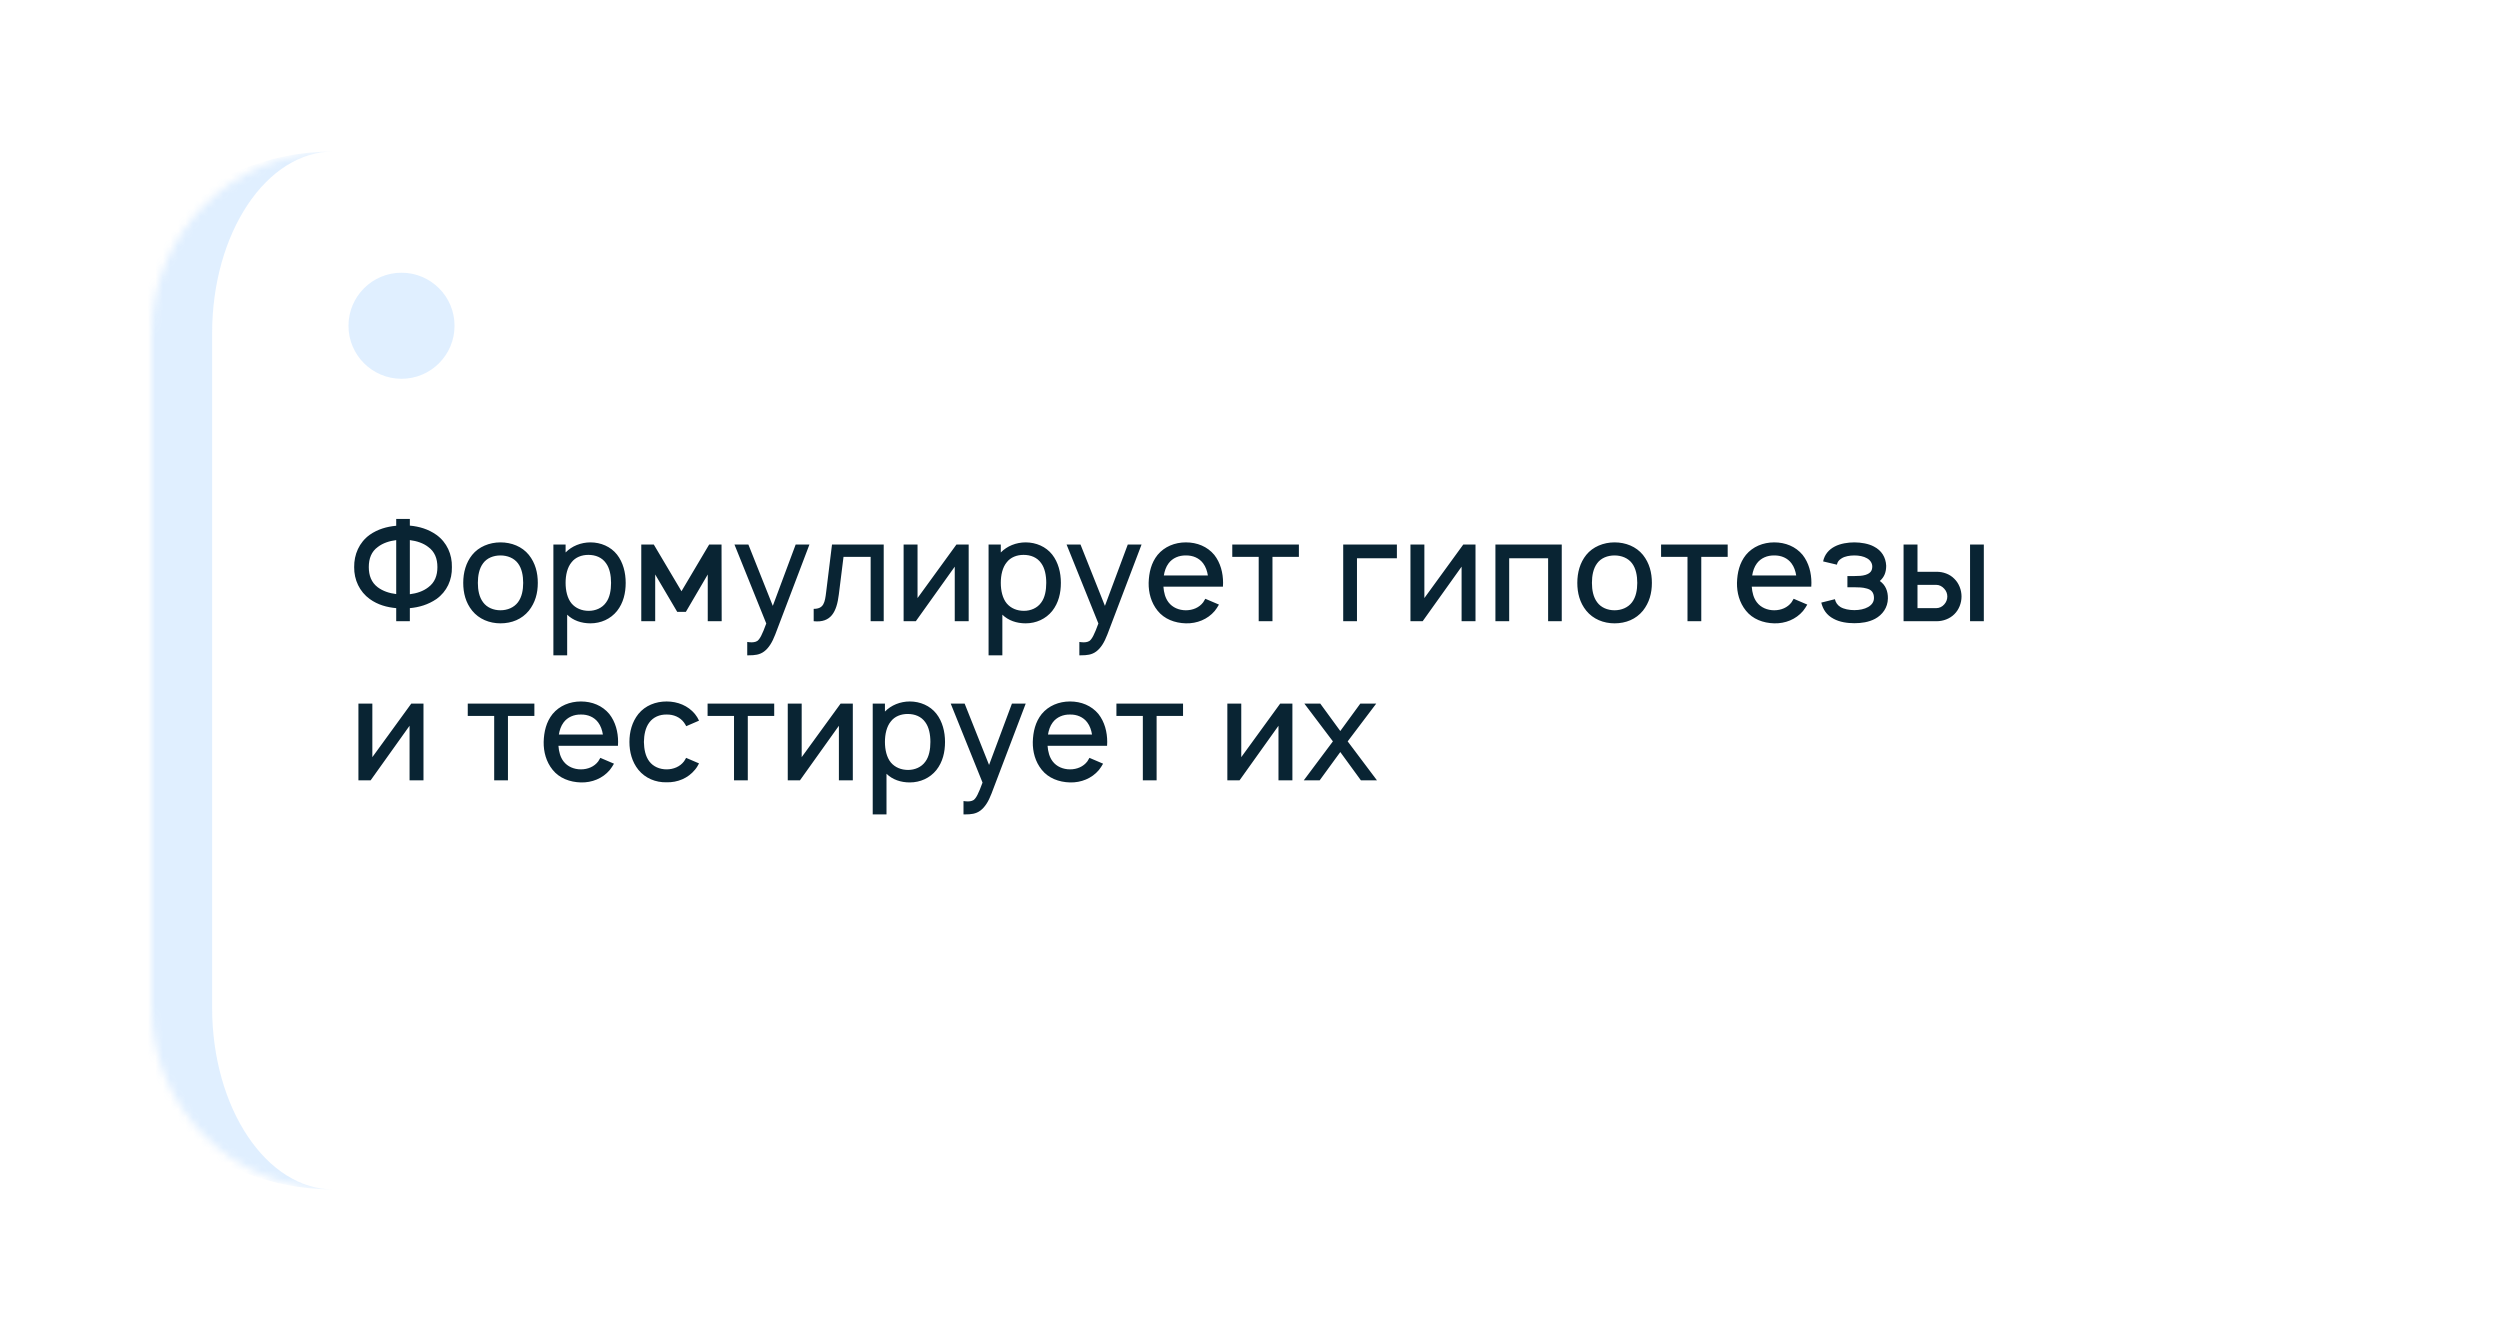 <?xml version="1.0" encoding="UTF-8"?> <svg xmlns="http://www.w3.org/2000/svg" width="330" height="177" viewBox="0 0 330 177" fill="none"> <g filter="url(#filter0_d_1029_1705)"> <mask id="path-1-inside-1_1029_1705" fill="white"> <path d="M16 40C16 26.745 26.745 16 40 16H298C311.255 16 322 26.745 322 40V129C322 142.255 311.255 153 298 153H40C26.745 153 16 142.255 16 129V40Z"></path> </mask> <path d="M16 40C16 26.745 26.745 16 40 16H298C311.255 16 322 26.745 322 40V129C322 142.255 311.255 153 298 153H40C26.745 153 16 142.255 16 129V40Z" fill="white"></path> <path d="M16 16H322H16ZM322 153H16H322ZM40 153C22.327 153 8 138.673 8 121V48C8 30.327 22.327 16 40 16C31.163 16 24 26.745 24 40V129C24 142.255 31.163 153 40 153ZM322 16V153V16Z" fill="#2F97FF" fill-opacity="0.15" mask="url(#path-1-inside-1_1029_1705)"></path> </g> <path d="M57.606 70.6C56.519 69.831 55.319 69.494 54.1 69.381V68.5H52.3V69.4C51.062 69.513 49.862 69.85 48.794 70.6C47.406 71.612 46.731 73.188 46.75 74.856C46.731 76.544 47.462 78.1 48.812 79.075C49.881 79.844 51.081 80.162 52.3 80.275V82H54.1V80.275C55.319 80.162 56.5 79.825 57.606 79.075C58.994 78.081 59.688 76.544 59.65 74.856C59.688 73.188 58.994 71.594 57.606 70.6ZM49.862 77.519C49.019 76.881 48.681 75.963 48.681 74.856C48.681 73.731 49.019 72.812 49.881 72.194C50.538 71.688 51.4 71.406 52.3 71.294V78.419C51.381 78.306 50.538 78.025 49.862 77.519ZM56.538 77.519C55.862 78.044 55.019 78.325 54.1 78.438V71.294C55.019 71.406 55.9 71.706 56.519 72.194C57.381 72.812 57.737 73.731 57.737 74.856C57.737 75.963 57.4 76.881 56.538 77.519ZM66.059 82.281C67.559 82.281 68.89 81.737 69.809 80.612C70.653 79.544 70.99 78.306 70.99 76.938C70.99 75.606 70.671 74.331 69.809 73.244C68.909 72.138 67.522 71.594 66.059 71.594C64.597 71.594 63.19 72.175 62.328 73.244C61.503 74.275 61.147 75.569 61.147 76.938C61.147 78.269 61.465 79.544 62.328 80.612C63.228 81.719 64.597 82.281 66.059 82.281ZM68.365 79.506C67.84 80.2 66.978 80.556 66.059 80.556C65.14 80.556 64.278 80.2 63.772 79.506C63.246 78.812 63.078 77.875 63.078 76.938C63.078 76 63.246 75.044 63.772 74.35C64.278 73.656 65.14 73.319 66.059 73.319C66.978 73.319 67.84 73.656 68.365 74.35C68.89 75.044 69.059 76 69.059 76.938C69.059 77.875 68.89 78.812 68.365 79.506ZM81.447 73.206C80.622 72.156 79.309 71.594 77.941 71.594C76.684 71.594 75.484 72.081 74.659 72.925V71.875H73.047V86.5H74.866V81.138C75.653 81.906 76.741 82.281 77.941 82.281C79.328 82.281 80.603 81.7 81.447 80.65C82.291 79.581 82.591 78.269 82.591 76.938C82.591 75.588 82.253 74.237 81.447 73.206ZM80.003 79.525C79.478 80.275 78.597 80.631 77.716 80.631C76.797 80.631 75.991 80.294 75.447 79.656C74.884 78.981 74.659 77.95 74.659 76.938C74.659 75.906 74.884 74.894 75.447 74.219C75.953 73.562 76.778 73.244 77.659 73.244C78.616 73.244 79.459 73.581 79.984 74.331C80.472 74.987 80.659 75.944 80.659 76.938C80.659 77.912 80.491 78.869 80.003 79.525ZM93.611 71.875L89.955 78.044L86.298 71.875H84.648V82H86.486V75.831L89.392 80.763H90.536L93.423 75.831V82H95.261L95.242 71.875H93.611ZM105.029 71.875L102.01 79.975L98.785 71.875H96.947L101.147 82.3C100.622 83.744 100.304 84.362 99.966 84.606C99.704 84.775 99.31 84.812 98.954 84.775L98.635 84.737V86.5H98.86C99.61 86.5 100.266 86.444 100.866 85.994C101.466 85.544 101.935 84.794 102.329 83.763L106.847 71.875H105.029ZM109.825 71.875L109.056 78.119C108.888 79.544 108.738 80.369 107.406 80.369V82C109.694 82.244 110.444 80.763 110.725 78.475L111.344 73.506H114.925V82H116.65V71.875H109.825ZM127.865 71.875H126.252L121.115 78.944V71.875H119.277V82H120.89L126.027 74.8V82H127.865V71.875ZM138.892 73.206C138.067 72.156 136.755 71.594 135.386 71.594C134.13 71.594 132.93 72.081 132.105 72.925V71.875H130.492V86.5H132.311V81.138C133.098 81.906 134.186 82.281 135.386 82.281C136.773 82.281 138.048 81.7 138.892 80.65C139.736 79.581 140.036 78.269 140.036 76.938C140.036 75.588 139.698 74.237 138.892 73.206ZM137.448 79.525C136.923 80.275 136.042 80.631 135.161 80.631C134.242 80.631 133.436 80.294 132.892 79.656C132.33 78.981 132.105 77.95 132.105 76.938C132.105 75.906 132.33 74.894 132.892 74.219C133.398 73.562 134.223 73.244 135.105 73.244C136.061 73.244 136.905 73.581 137.43 74.331C137.917 74.987 138.105 75.944 138.105 76.938C138.105 77.912 137.936 78.869 137.448 79.525ZM148.868 71.875L145.85 79.975L142.625 71.875H140.787L144.987 82.3C144.462 83.744 144.143 84.362 143.806 84.606C143.543 84.775 143.15 84.812 142.793 84.775L142.475 84.737V86.5H142.7C143.45 86.5 144.106 86.444 144.706 85.994C145.306 85.544 145.775 84.794 146.168 83.763L150.687 71.875H148.868ZM153.571 77.444H161.427C161.427 77.275 161.446 77.106 161.446 76.938C161.446 75.625 161.109 74.294 160.284 73.244C159.365 72.138 158.015 71.594 156.534 71.594C155.071 71.594 153.702 72.156 152.802 73.244C151.959 74.294 151.659 75.588 151.621 76.938C151.602 78.231 151.94 79.544 152.802 80.612C153.684 81.719 155.071 82.244 156.534 82.281C157.996 82.319 159.402 81.756 160.34 80.65C160.546 80.388 160.734 80.106 160.902 79.806L159.102 79.037C159.009 79.188 158.934 79.338 158.821 79.506C158.296 80.2 157.452 80.556 156.534 80.556C155.634 80.556 154.771 80.2 154.246 79.506C153.815 78.944 153.627 78.213 153.571 77.444ZM156.534 73.319C157.452 73.3 158.296 73.656 158.821 74.369C159.159 74.819 159.346 75.381 159.44 75.963H153.627C153.721 75.381 153.909 74.819 154.246 74.369C154.771 73.656 155.634 73.3 156.534 73.319ZM171.454 71.875H162.66V73.506H166.148V82H167.966V73.506H171.454V71.875ZM184.39 71.875H177.303V82H179.121V73.694H184.39V71.875ZM194.767 71.875H193.155L188.017 78.944V71.875H186.18V82H187.792L192.93 74.8V82H194.767V71.875ZM206.151 71.875H197.395V82H199.213V73.694H204.351V82H206.151V71.875ZM213.118 82.281C214.618 82.281 215.949 81.737 216.868 80.612C217.711 79.544 218.049 78.306 218.049 76.938C218.049 75.606 217.73 74.331 216.868 73.244C215.968 72.138 214.58 71.594 213.118 71.594C211.655 71.594 210.249 72.175 209.386 73.244C208.561 74.275 208.205 75.569 208.205 76.938C208.205 78.269 208.524 79.544 209.386 80.612C210.286 81.719 211.655 82.281 213.118 82.281ZM215.424 79.506C214.899 80.2 214.036 80.556 213.118 80.556C212.199 80.556 211.336 80.2 210.83 79.506C210.305 78.812 210.136 77.875 210.136 76.938C210.136 76 210.305 75.044 210.83 74.35C211.336 73.656 212.199 73.319 213.118 73.319C214.036 73.319 214.899 73.656 215.424 74.35C215.949 75.044 216.118 76 216.118 76.938C216.118 77.875 215.949 78.812 215.424 79.506ZM228.055 71.875H219.262V73.506H222.749V82H224.568V73.506H228.055V71.875ZM231.231 77.444H239.088C239.088 77.275 239.106 77.106 239.106 76.938C239.106 75.625 238.769 74.294 237.944 73.244C237.025 72.138 235.675 71.594 234.194 71.594C232.731 71.594 231.363 72.156 230.463 73.244C229.619 74.294 229.319 75.588 229.281 76.938C229.263 78.231 229.6 79.544 230.463 80.612C231.344 81.719 232.731 82.244 234.194 82.281C235.656 82.319 237.063 81.756 238 80.65C238.206 80.388 238.394 80.106 238.563 79.806L236.763 79.037C236.669 79.188 236.594 79.338 236.481 79.506C235.956 80.2 235.113 80.556 234.194 80.556C233.294 80.556 232.431 80.2 231.906 79.506C231.475 78.944 231.288 78.213 231.231 77.444ZM234.194 73.319C235.113 73.3 235.956 73.656 236.481 74.369C236.819 74.819 237.006 75.381 237.1 75.963H231.288C231.381 75.381 231.569 74.819 231.906 74.369C232.431 73.656 233.294 73.3 234.194 73.319ZM240.652 74.106L242.471 74.537C242.546 74.162 242.733 73.919 243.108 73.694C243.521 73.431 244.158 73.319 244.777 73.319C245.396 73.319 245.996 73.431 246.446 73.694C246.858 73.919 247.139 74.331 247.139 74.763C247.139 75.287 246.952 75.662 246.239 75.888C245.808 76.019 245.302 76.037 244.814 76.037H243.858V77.519H244.814C245.358 77.519 245.883 77.537 246.352 77.669C247.027 77.819 247.364 78.231 247.364 78.925C247.364 79.45 247.083 79.844 246.596 80.125C246.108 80.406 245.452 80.537 244.777 80.537C244.102 80.537 243.408 80.406 242.939 80.125C242.546 79.881 242.302 79.525 242.208 79.094L240.408 79.544C240.633 80.444 241.102 81.194 242.039 81.681C242.827 82.112 243.821 82.263 244.777 82.263C245.696 82.263 246.671 82.131 247.514 81.681C248.489 81.156 249.183 80.2 249.202 79C249.221 78.062 248.902 77.219 248.133 76.694C248.733 76.169 248.977 75.531 248.977 74.669C248.921 73.562 248.377 72.662 247.346 72.138C246.652 71.763 245.639 71.594 244.777 71.594C243.933 71.594 242.939 71.744 242.189 72.138C241.421 72.531 240.839 73.188 240.652 74.106ZM251.271 71.875V82H255.659C256.484 82 257.365 81.681 257.965 81.081C258.584 80.481 258.921 79.6 258.921 78.737C258.921 77.875 258.584 76.994 257.965 76.394C257.365 75.775 256.484 75.475 255.659 75.475H253.109V71.875H251.271ZM260.046 71.875V82H261.865V71.875H260.046ZM253.109 77.2H255.584C255.996 77.2 256.371 77.406 256.634 77.706C256.896 77.987 257.046 78.344 257.046 78.737C257.046 79.131 256.896 79.506 256.634 79.787C256.371 80.088 255.996 80.275 255.584 80.275H253.109V77.2ZM55.9 92.875H54.288L49.15 99.944V92.875H47.312V103H48.925L54.062 95.8V103H55.9V92.875ZM70.538 92.875H61.744V94.506H65.232V103H67.05V94.506H70.538V92.875ZM73.714 98.444H81.57C81.57 98.275 81.589 98.106 81.589 97.938C81.589 96.625 81.251 95.294 80.426 94.244C79.507 93.138 78.157 92.594 76.676 92.594C75.214 92.594 73.845 93.156 72.945 94.244C72.101 95.294 71.801 96.588 71.764 97.938C71.745 99.231 72.082 100.544 72.945 101.612C73.826 102.719 75.214 103.244 76.676 103.281C78.139 103.319 79.545 102.756 80.482 101.65C80.689 101.387 80.876 101.106 81.045 100.806L79.245 100.037C79.151 100.187 79.076 100.337 78.964 100.506C78.439 101.2 77.595 101.556 76.676 101.556C75.776 101.556 74.914 101.2 74.389 100.506C73.957 99.944 73.77 99.213 73.714 98.444ZM76.676 94.319C77.595 94.3 78.439 94.656 78.964 95.369C79.301 95.819 79.489 96.381 79.582 96.963H73.77C73.864 96.381 74.051 95.819 74.389 95.369C74.914 94.656 75.776 94.3 76.676 94.319ZM92.272 95.125C92.14 94.825 91.953 94.525 91.728 94.244C90.828 93.156 89.459 92.594 87.996 92.594C86.553 92.594 85.184 93.119 84.265 94.244C83.421 95.312 83.084 96.606 83.084 97.938C83.084 99.25 83.421 100.562 84.265 101.612C85.165 102.719 86.534 103.3 87.996 103.263C89.44 103.3 90.828 102.719 91.728 101.612C91.953 101.35 92.121 101.069 92.272 100.769L90.565 100.037C90.472 100.206 90.397 100.356 90.284 100.506C89.759 101.2 88.897 101.556 87.996 101.556C87.078 101.556 86.234 101.2 85.709 100.506C85.184 99.812 85.015 98.875 84.996 97.938C85.015 97 85.184 96.062 85.709 95.369C86.234 94.656 87.078 94.3 87.996 94.319C88.897 94.3 89.759 94.656 90.284 95.369C90.397 95.519 90.49 95.688 90.584 95.856L92.272 95.125ZM102.196 92.875H93.402V94.506H96.89V103H98.709V94.506H102.196V92.875ZM112.572 92.875H110.959L105.822 99.944V92.875H103.984V103H105.597L110.734 95.8V103H112.572V92.875ZM123.599 94.206C122.774 93.156 121.462 92.594 120.093 92.594C118.837 92.594 117.637 93.081 116.812 93.925V92.875H115.199V107.5H117.018V102.137C117.805 102.906 118.893 103.281 120.093 103.281C121.48 103.281 122.755 102.7 123.599 101.65C124.443 100.581 124.743 99.269 124.743 97.938C124.743 96.588 124.405 95.237 123.599 94.206ZM122.155 100.525C121.63 101.275 120.749 101.631 119.868 101.631C118.949 101.631 118.143 101.294 117.599 100.656C117.037 99.981 116.812 98.95 116.812 97.938C116.812 96.906 117.037 95.894 117.599 95.219C118.105 94.562 118.93 94.244 119.812 94.244C120.768 94.244 121.612 94.581 122.137 95.331C122.624 95.987 122.812 96.944 122.812 97.938C122.812 98.912 122.643 99.869 122.155 100.525ZM133.575 92.875L130.557 100.975L127.332 92.875H125.494L129.694 103.3C129.169 104.744 128.85 105.363 128.513 105.606C128.25 105.775 127.857 105.813 127.5 105.775L127.182 105.738V107.5H127.407C128.157 107.5 128.813 107.444 129.413 106.994C130.013 106.544 130.482 105.794 130.875 104.763L135.394 92.875H133.575ZM138.278 98.444H146.134C146.134 98.275 146.153 98.106 146.153 97.938C146.153 96.625 145.816 95.294 144.991 94.244C144.072 93.138 142.722 92.594 141.241 92.594C139.778 92.594 138.409 93.156 137.509 94.244C136.666 95.294 136.366 96.588 136.328 97.938C136.309 99.231 136.647 100.544 137.509 101.612C138.391 102.719 139.778 103.244 141.241 103.281C142.703 103.319 144.109 102.756 145.047 101.65C145.253 101.387 145.441 101.106 145.609 100.806L143.809 100.037C143.716 100.187 143.641 100.337 143.528 100.506C143.003 101.2 142.159 101.556 141.241 101.556C140.341 101.556 139.478 101.2 138.953 100.506C138.522 99.944 138.334 99.213 138.278 98.444ZM141.241 94.319C142.159 94.3 143.003 94.656 143.528 95.369C143.866 95.819 144.053 96.381 144.147 96.963H138.334C138.428 96.381 138.616 95.819 138.953 95.369C139.478 94.656 140.341 94.3 141.241 94.319ZM156.161 92.875H147.367V94.506H150.855V103H152.673V94.506H156.161V92.875ZM170.597 92.875H168.985L163.847 99.944V92.875H162.01V103H163.622L168.76 95.8V103H170.597V92.875ZM181.662 92.875H179.562L176.918 96.494L174.275 92.875H172.175L175.943 97.862L172.1 103H174.2L176.918 99.269L179.637 103H181.756L177.893 97.862L181.662 92.875Z" fill="#092433"></path> <circle cx="53" cy="43" r="7" fill="#2F97FF" fill-opacity="0.15"></circle> <defs> <filter id="filter0_d_1029_1705" x="0" y="0" width="346" height="177" filterUnits="userSpaceOnUse" color-interpolation-filters="sRGB"> <feFlood flood-opacity="0" result="BackgroundImageFix"></feFlood> <feColorMatrix in="SourceAlpha" type="matrix" values="0 0 0 0 0 0 0 0 0 0 0 0 0 0 0 0 0 0 127 0" result="hardAlpha"></feColorMatrix> <feOffset dx="4" dy="4"></feOffset> <feGaussianBlur stdDeviation="10"></feGaussianBlur> <feComposite in2="hardAlpha" operator="out"></feComposite> <feColorMatrix type="matrix" values="0 0 0 0 0.667 0 0 0 0 0.686 0 0 0 0 0.696 0 0 0 0.3 0"></feColorMatrix> <feBlend mode="normal" in2="BackgroundImageFix" result="effect1_dropShadow_1029_1705"></feBlend> <feBlend mode="normal" in="SourceGraphic" in2="effect1_dropShadow_1029_1705" result="shape"></feBlend> </filter> </defs> </svg> 